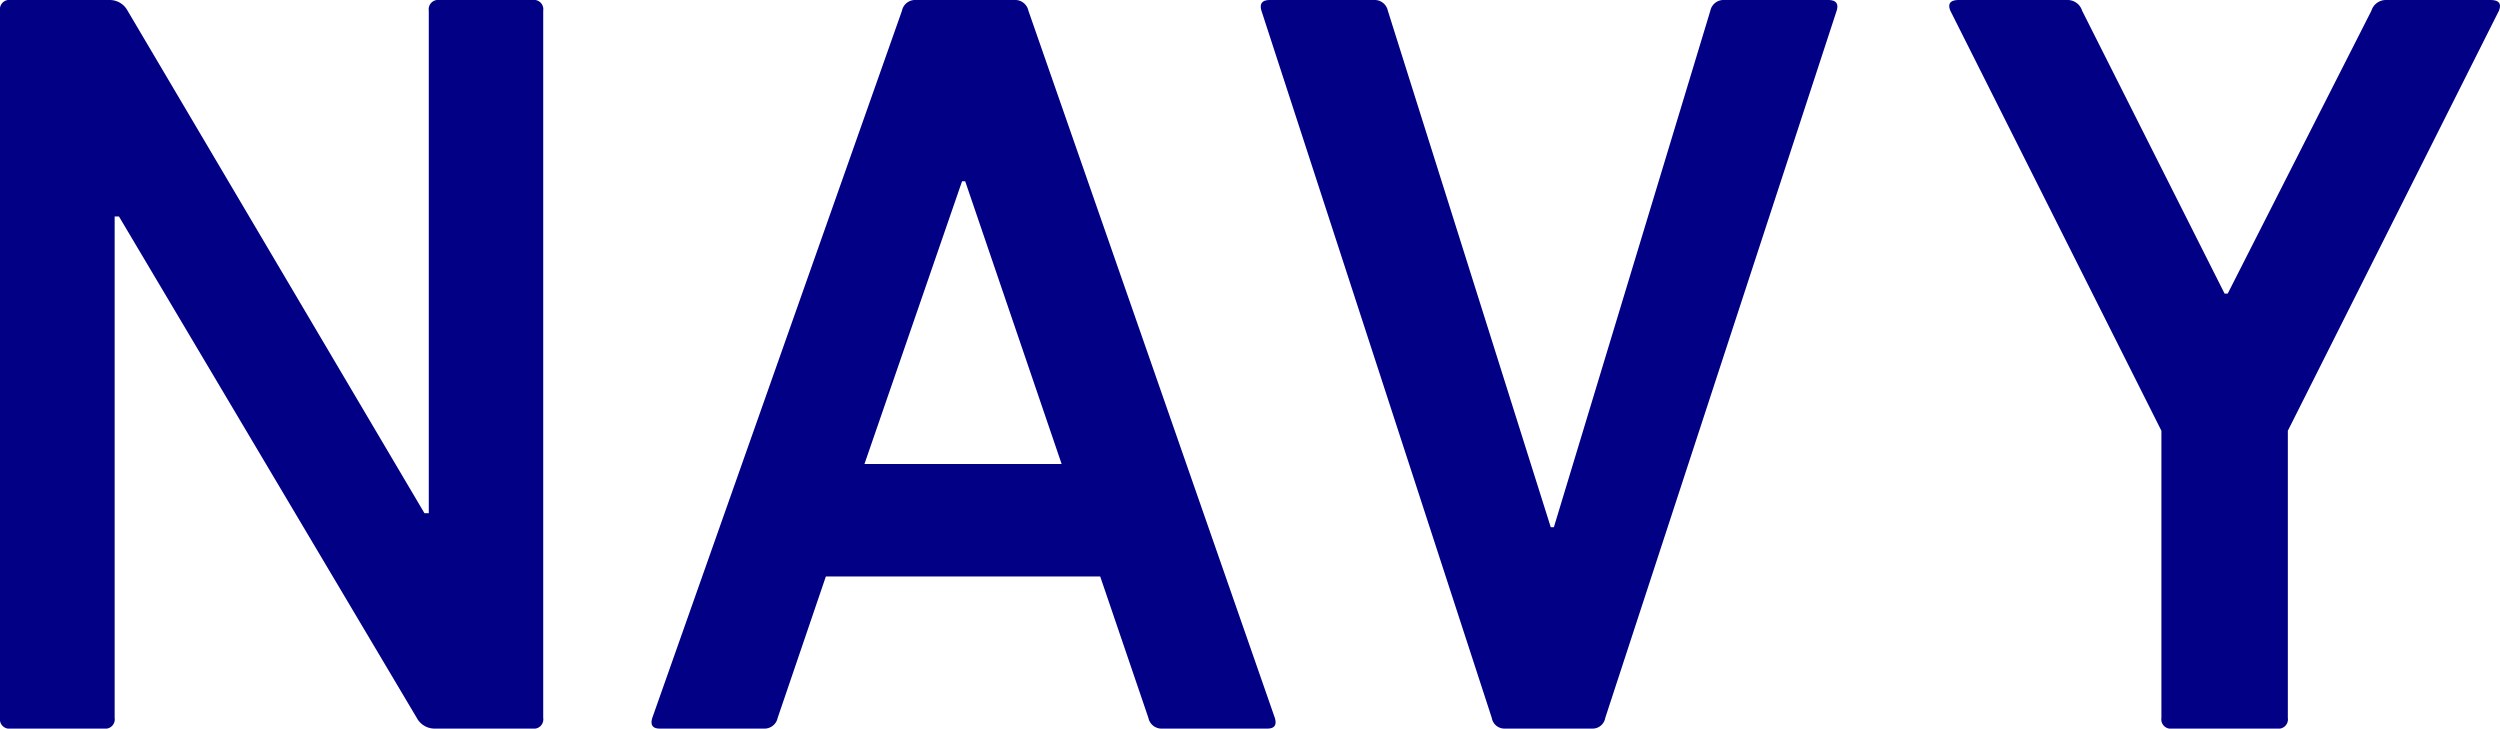 <svg xmlns="http://www.w3.org/2000/svg" width="80" height="23.315" viewBox="0 0 80 23.315"><g transform="translate(0)"><path d="M69.508,23.315a.3.3,0,0,1-.343-.342V13.784L62.411.343Q62.273,0,62.686,0h3.462a.488.488,0,0,1,.48.343l4.559,9.052h.1L75.885.343A.487.487,0,0,1,76.365,0h3.326c.275,0,.365.115.275.343L73.211,13.784v9.189a.3.3,0,0,1-.342.342Zm-21.359,0a.411.411,0,0,1-.412-.342L40.366.343C40.3.115,40.388,0,40.64,0h3.326a.431.431,0,0,1,.445.343L49.624,16.87h.1L54.731.343A.432.432,0,0,1,55.177,0H58.5c.251,0,.343.115.273.343l-7.405,22.63a.41.41,0,0,1-.412.342Zm-10.954,0a.429.429,0,0,1-.446-.342l-1.543-4.527H26.428l-1.543,4.527a.43.43,0,0,1-.446.342H21.113q-.343,0-.24-.342L28.863.343A.43.43,0,0,1,29.308,0h3.155a.432.432,0,0,1,.446.343l7.886,22.63c.068.229-.012.342-.241.342Zm-9.532-8.468h6.309L30.886,5.8h-.1ZM13.92,23.315a.646.646,0,0,1-.583-.342L3.806,6.926H3.669V22.973a.3.3,0,0,1-.343.342H.343A.3.3,0,0,1,0,22.973V.343A.3.3,0,0,1,.343,0H3.5a.648.648,0,0,1,.583.343l9.5,16.08h.138V.343A.3.3,0,0,1,14.057,0H17.04a.3.3,0,0,1,.343.343v22.63a.3.3,0,0,1-.343.342Z" fill="#fff" opacity="0"/><path d="M69.508,23.315a.3.3,0,0,1-.343-.342V13.784L62.411.343Q62.273,0,62.686,0h3.462a.488.488,0,0,1,.48.343l4.559,9.052h.1L75.885.343A.487.487,0,0,1,76.365,0h3.326c.275,0,.365.115.275.343L73.211,13.784v9.189a.3.3,0,0,1-.342.342Zm-21.359,0a.411.411,0,0,1-.412-.342L40.366.343C40.3.115,40.388,0,40.64,0h3.326a.431.431,0,0,1,.445.343L49.624,16.87h.1L54.731.343A.432.432,0,0,1,55.177,0H58.5c.251,0,.343.115.273.343l-7.405,22.63a.41.41,0,0,1-.412.342Zm-10.954,0a.429.429,0,0,1-.446-.342l-1.543-4.527H26.428l-1.543,4.527a.43.43,0,0,1-.446.342H21.113q-.343,0-.24-.342L28.863.343A.43.43,0,0,1,29.308,0h3.155a.432.432,0,0,1,.446.343l7.886,22.63c.068.229-.012.342-.241.342Zm-9.532-8.468h6.309L30.886,5.8h-.1ZM13.92,23.315a.646.646,0,0,1-.583-.342L3.806,6.926H3.669V22.973a.3.3,0,0,1-.343.342H.343A.3.3,0,0,1,0,22.973V.343A.3.3,0,0,1,.343,0H3.5a.648.648,0,0,1,.583.343l9.5,16.08h.138V.343A.3.3,0,0,1,14.057,0H17.04a.3.3,0,0,1,.343.343v22.63a.3.3,0,0,1-.343.342Z" fill="#020186"/></g></svg>